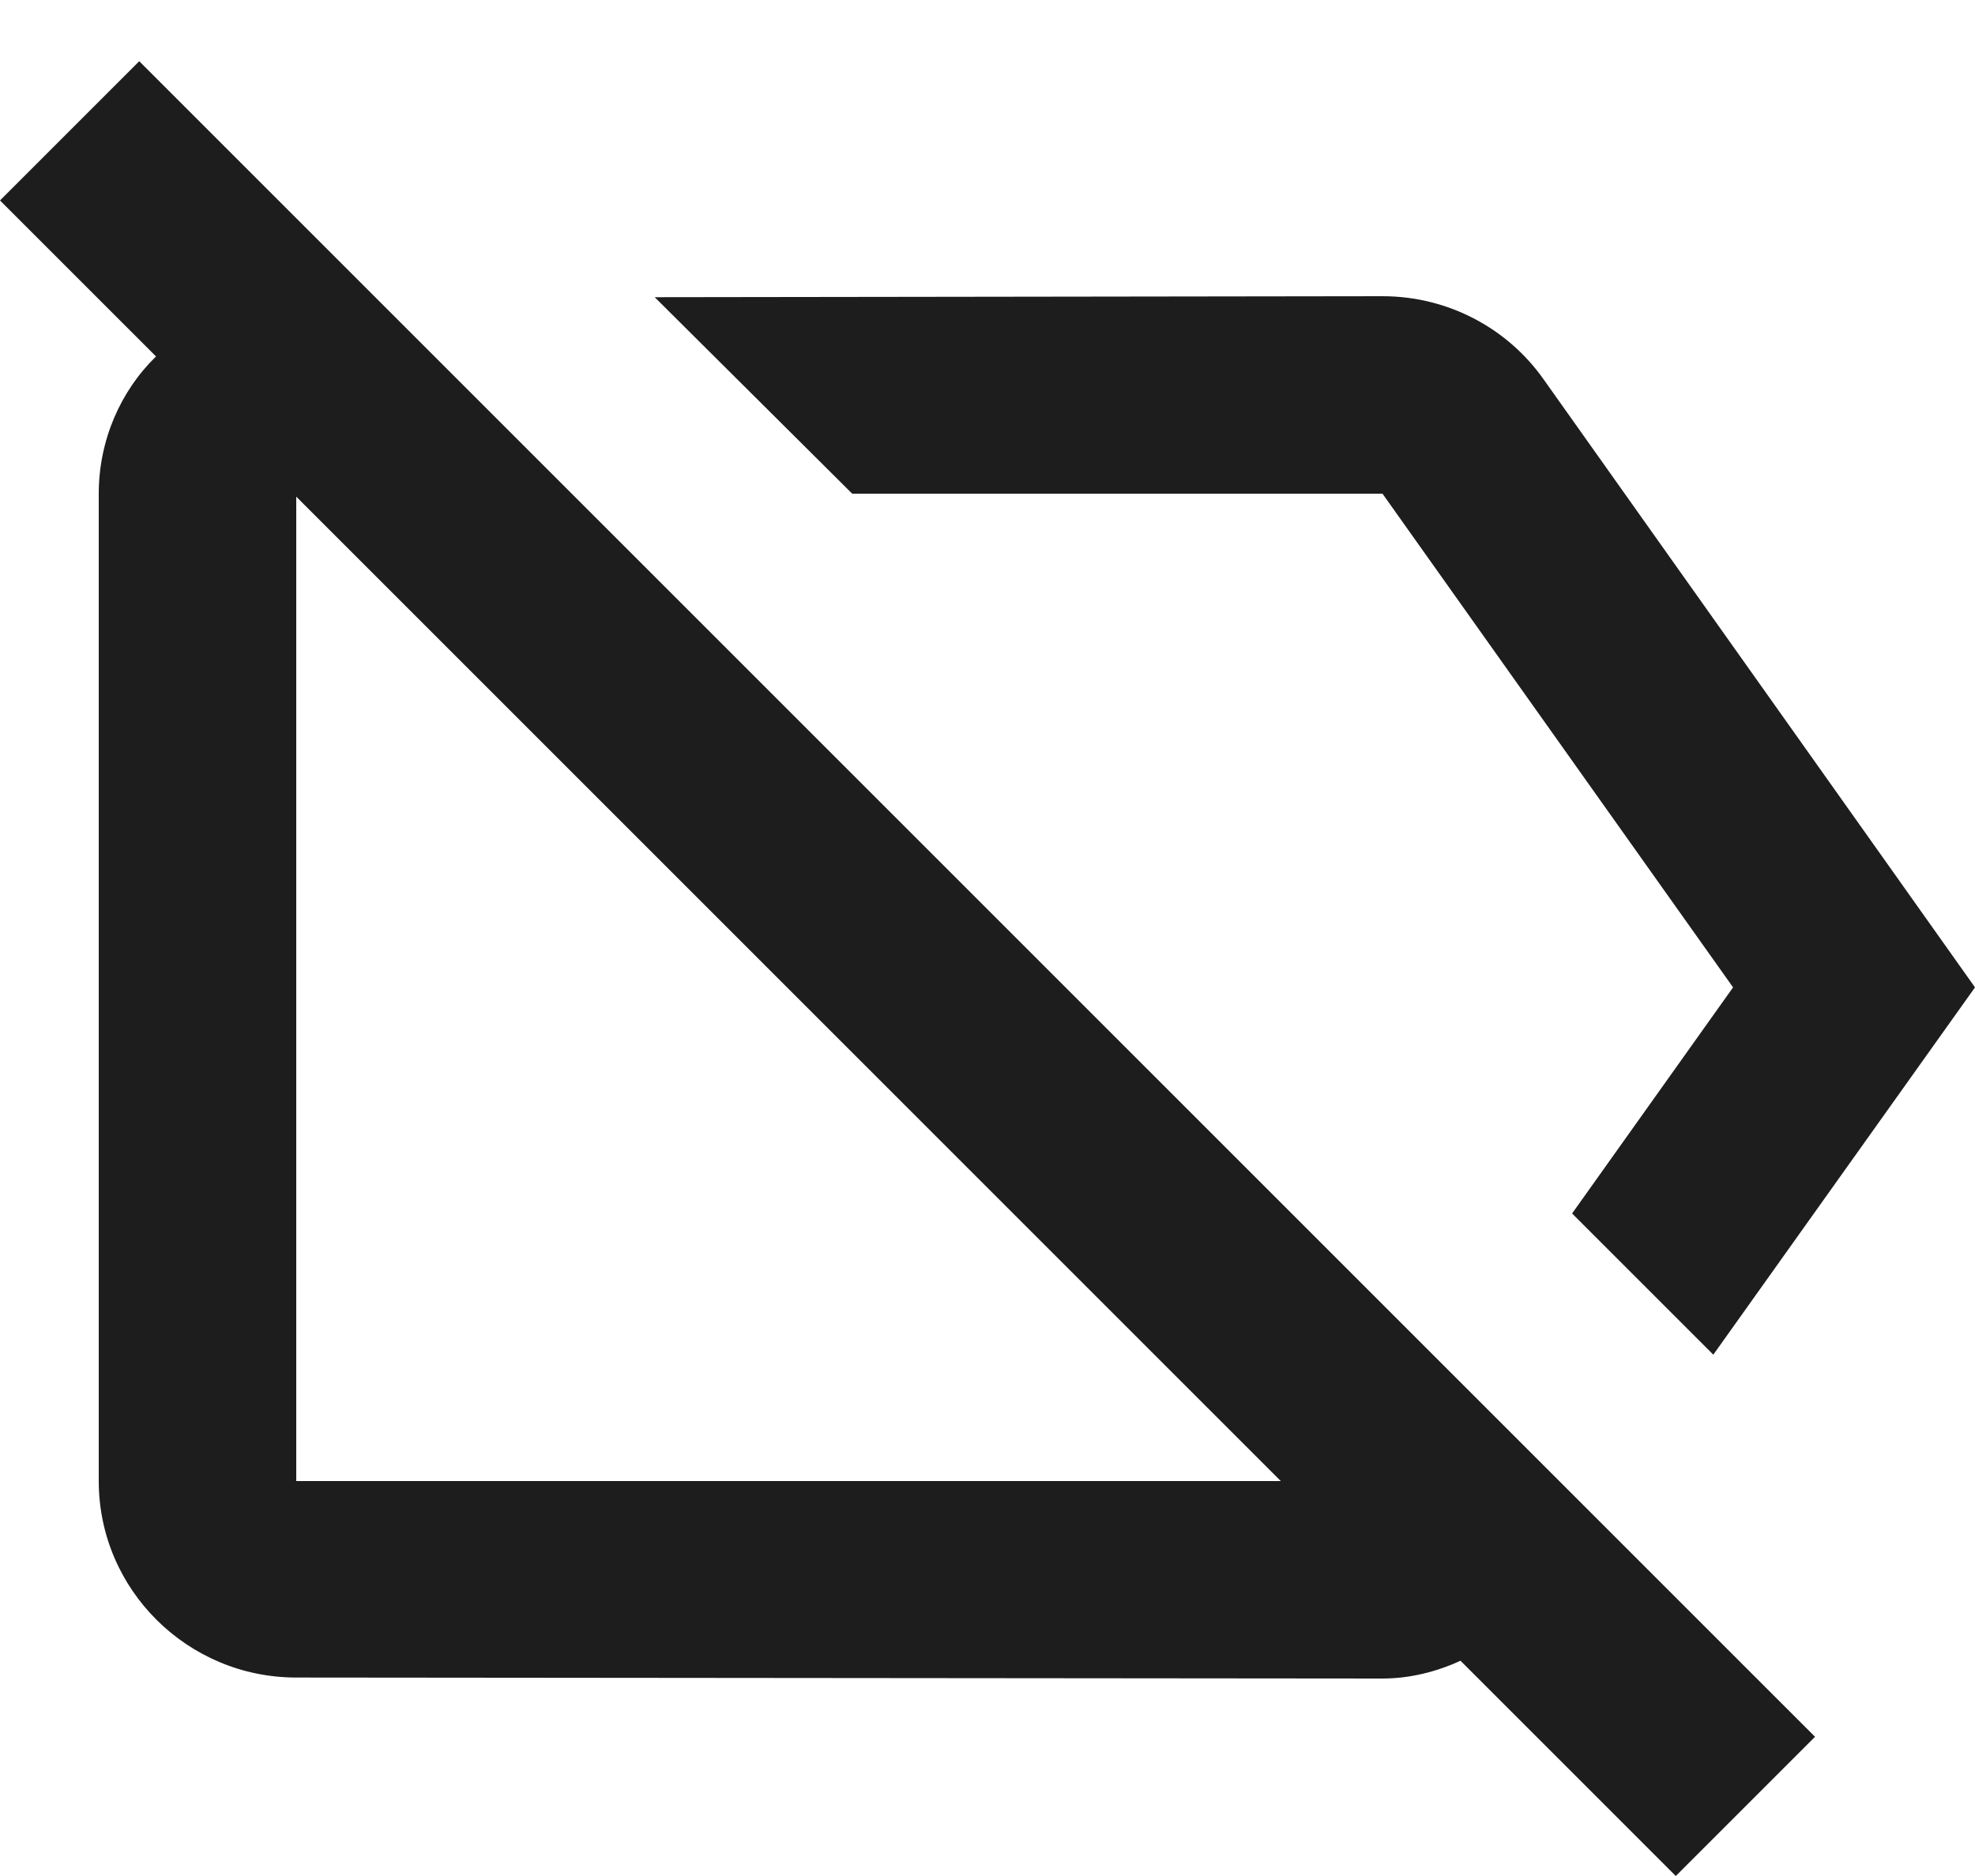 <?xml version="1.0" encoding="UTF-8"?>
<svg width="20px" height="19px" viewBox="0 0 20 19" version="1.1" xmlns="http://www.w3.org/2000/svg" xmlns:xlink="http://www.w3.org/1999/xlink">
    <!-- Generator: Sketch 52.5 (67469) - http://www.bohemiancoding.com/sketch -->
    <title>label_off</title>
    <desc>Created with Sketch.</desc>
    <g id="Icons" stroke="none" stroke-width="1" fill="none" fill-rule="evenodd">
        <g id="Outlined" transform="translate(-102, -376)">
            <g id="Action" transform="translate(100, 100)">
                <g id="Outlined-/-Action-/-label_off" transform="translate(0, 274)">
                    <g>
                        <polygon id="Path" points="0 0 24 0 24 24 0 24"></polygon>
                        <path d="M16,7 L19.55,12 L17.92,14.29 L19.35,15.72 L22,12 L17.63,5.84 C17.27,5.33 16.67,5 16,5 L8.63,5.01 L10.63,7 L16,7 Z M2,4.03 L3.58,5.61 C3.22,5.96 3,6.46 3,7 L3,17 C3,18.1 3.9,18.99 5,18.99 L16,19 C16.28,19 16.55,18.93 16.79,18.82 L18.97,21 L20.38,19.59 L3.41,2.62 L2,4.03 Z M14.97,17 L5,17 L5,7.03 L14.97,17 Z" id="🔹-Icon-Color" fill="#1D1D1D"></path>
                    </g>
                </g>
            </g>
        </g>
    </g>
</svg>